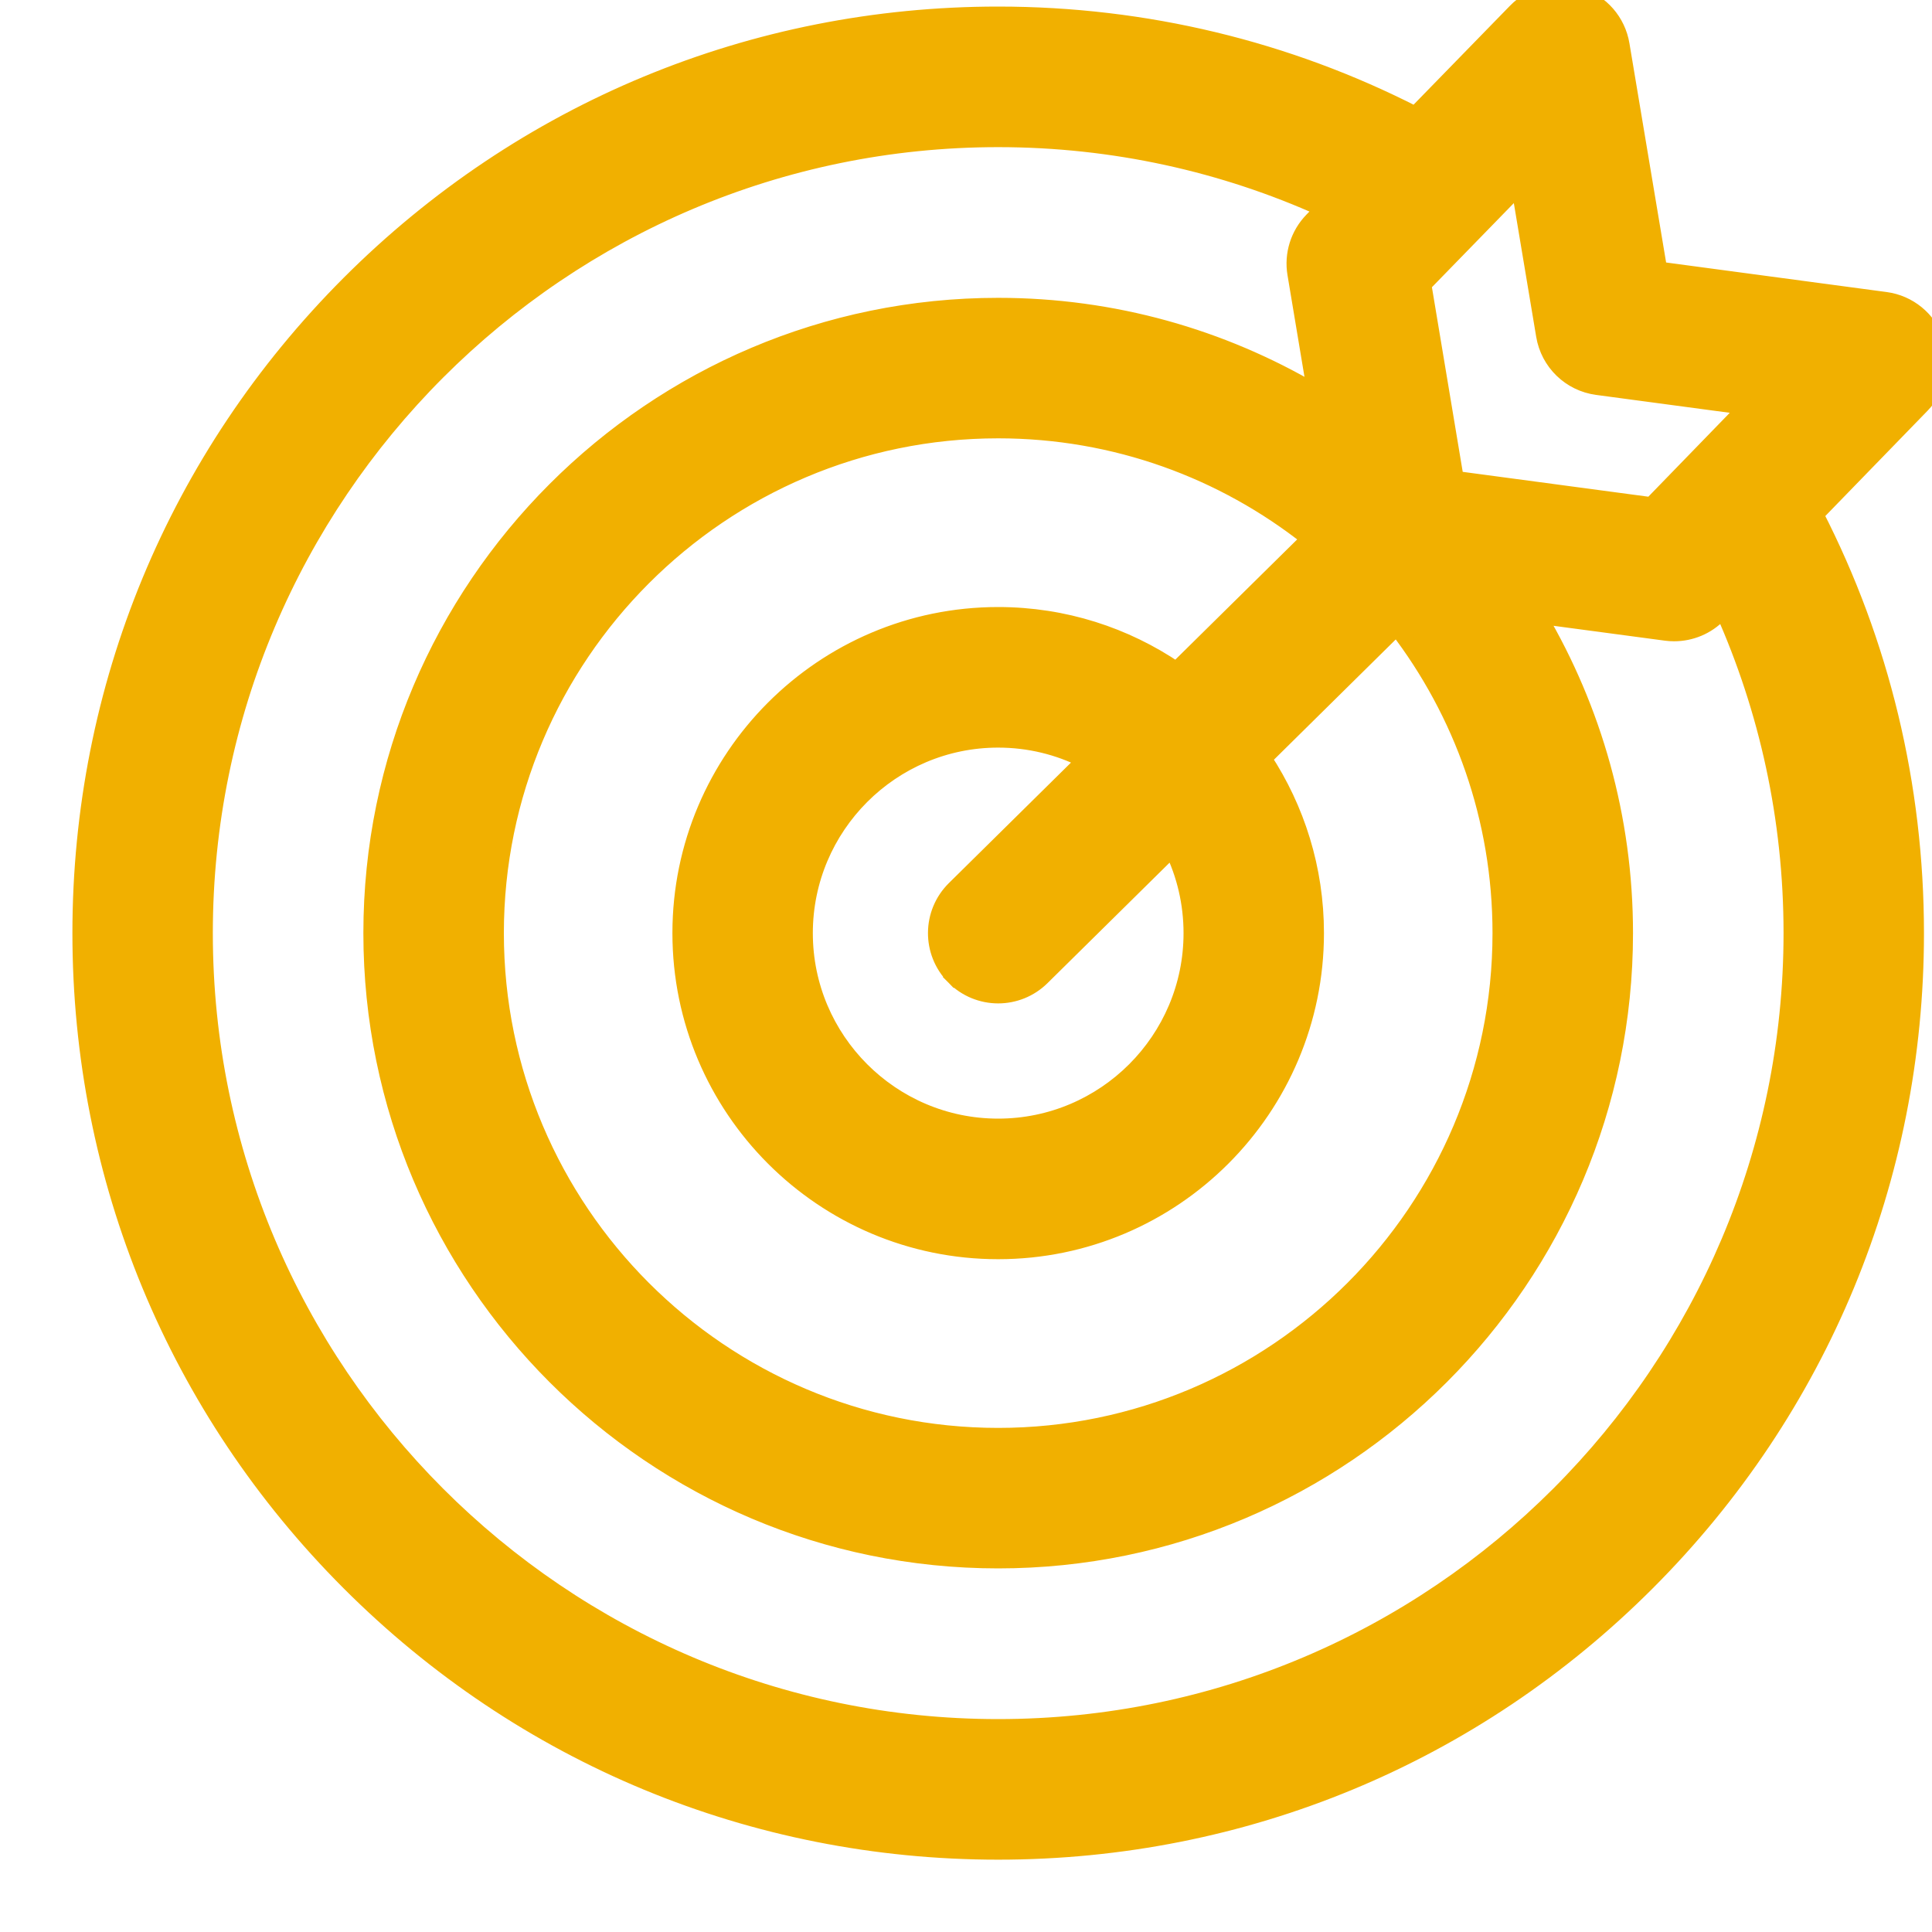 <svg width="25" height="25" viewBox="0 0 25 25" fill="none" xmlns="http://www.w3.org/2000/svg">
<g clip-path="url(#clip0)">
<path d="M20.43 -0.063L20.43 -0.063C20.14 -0.154 19.822 -0.074 19.61 0.145L18.312 1.477C16.661 0.633 14.823 0.185 12.916 0.185C9.743 0.185 6.76 1.422 4.516 3.667L4.516 3.667C2.273 5.913 1.037 8.899 1.037 12.075C1.037 15.25 2.273 18.236 4.516 20.481C6.76 22.727 9.744 23.964 12.916 23.964C16.09 23.964 19.073 22.727 21.317 20.481C23.56 18.236 24.796 15.25 24.796 12.075C24.796 10.16 24.346 8.315 23.498 6.659L24.872 5.244L24.872 5.244C25.085 5.024 25.156 4.704 25.056 4.415C24.956 4.126 24.702 3.918 24.399 3.878L21.473 3.486L20.986 0.576C20.936 0.275 20.721 0.028 20.43 -0.063ZM20.667 5.011L20.667 5.011L22.593 5.269L21.366 6.533L18.841 6.195L18.422 3.683L19.655 2.417L19.977 4.342C20.035 4.693 20.315 4.964 20.667 5.011ZM16.759 3.545L16.759 3.545L17.013 5.067C15.81 4.36 14.41 3.954 12.916 3.954C8.442 3.954 4.802 7.597 4.802 12.074C4.802 16.552 8.442 20.195 12.916 20.195C17.391 20.195 21.031 16.552 21.031 12.074C21.031 10.579 20.624 9.176 19.916 7.972L21.556 8.191C21.592 8.196 21.628 8.198 21.663 8.198C21.88 8.198 22.09 8.111 22.243 7.953C22.243 7.953 22.243 7.953 22.243 7.953L22.293 7.902C22.862 9.177 23.179 10.589 23.179 12.074C23.179 17.738 18.575 22.345 12.916 22.345C7.258 22.345 2.654 17.738 2.654 12.075C2.654 6.411 7.258 1.804 12.916 1.804C14.412 1.804 15.834 2.126 17.116 2.704L16.977 2.847C16.977 2.847 16.977 2.847 16.977 2.847C16.797 3.032 16.716 3.291 16.759 3.545ZM12.341 12.643L12.412 12.572L12.341 12.643C12.499 12.803 12.708 12.884 12.916 12.884C13.121 12.884 13.327 12.806 13.484 12.651L13.484 12.651L15.167 10.99C15.326 11.318 15.415 11.686 15.415 12.075C15.415 13.453 14.294 14.575 12.916 14.575C11.539 14.575 10.418 13.453 10.418 12.075C10.418 10.696 11.539 9.574 12.916 9.574C13.317 9.574 13.696 9.669 14.031 9.838L12.349 11.498C12.349 11.498 12.349 11.498 12.349 11.498C12.031 11.812 12.027 12.324 12.341 12.643ZM18.072 8.123C18.913 9.219 19.413 10.589 19.413 12.075C19.413 15.66 16.498 18.577 12.916 18.577C9.334 18.577 6.42 15.66 6.42 12.075C6.42 8.489 9.334 5.572 12.916 5.572C14.433 5.572 15.83 6.095 16.937 6.971L15.221 8.664C14.563 8.217 13.77 7.955 12.916 7.955C10.647 7.955 8.801 9.803 8.801 12.074C8.801 14.346 10.647 16.194 12.916 16.194C15.186 16.194 17.032 14.346 17.032 12.074C17.032 11.241 16.783 10.465 16.357 9.816L18.072 8.123Z" fill="#F1B000" stroke="#F1B000" stroke-width="0.2"/>
</g>
<defs>
<clipPath id="clip0">
<rect width="25" height="25" fill="white"/>
</clipPath>
</defs>
</svg>
